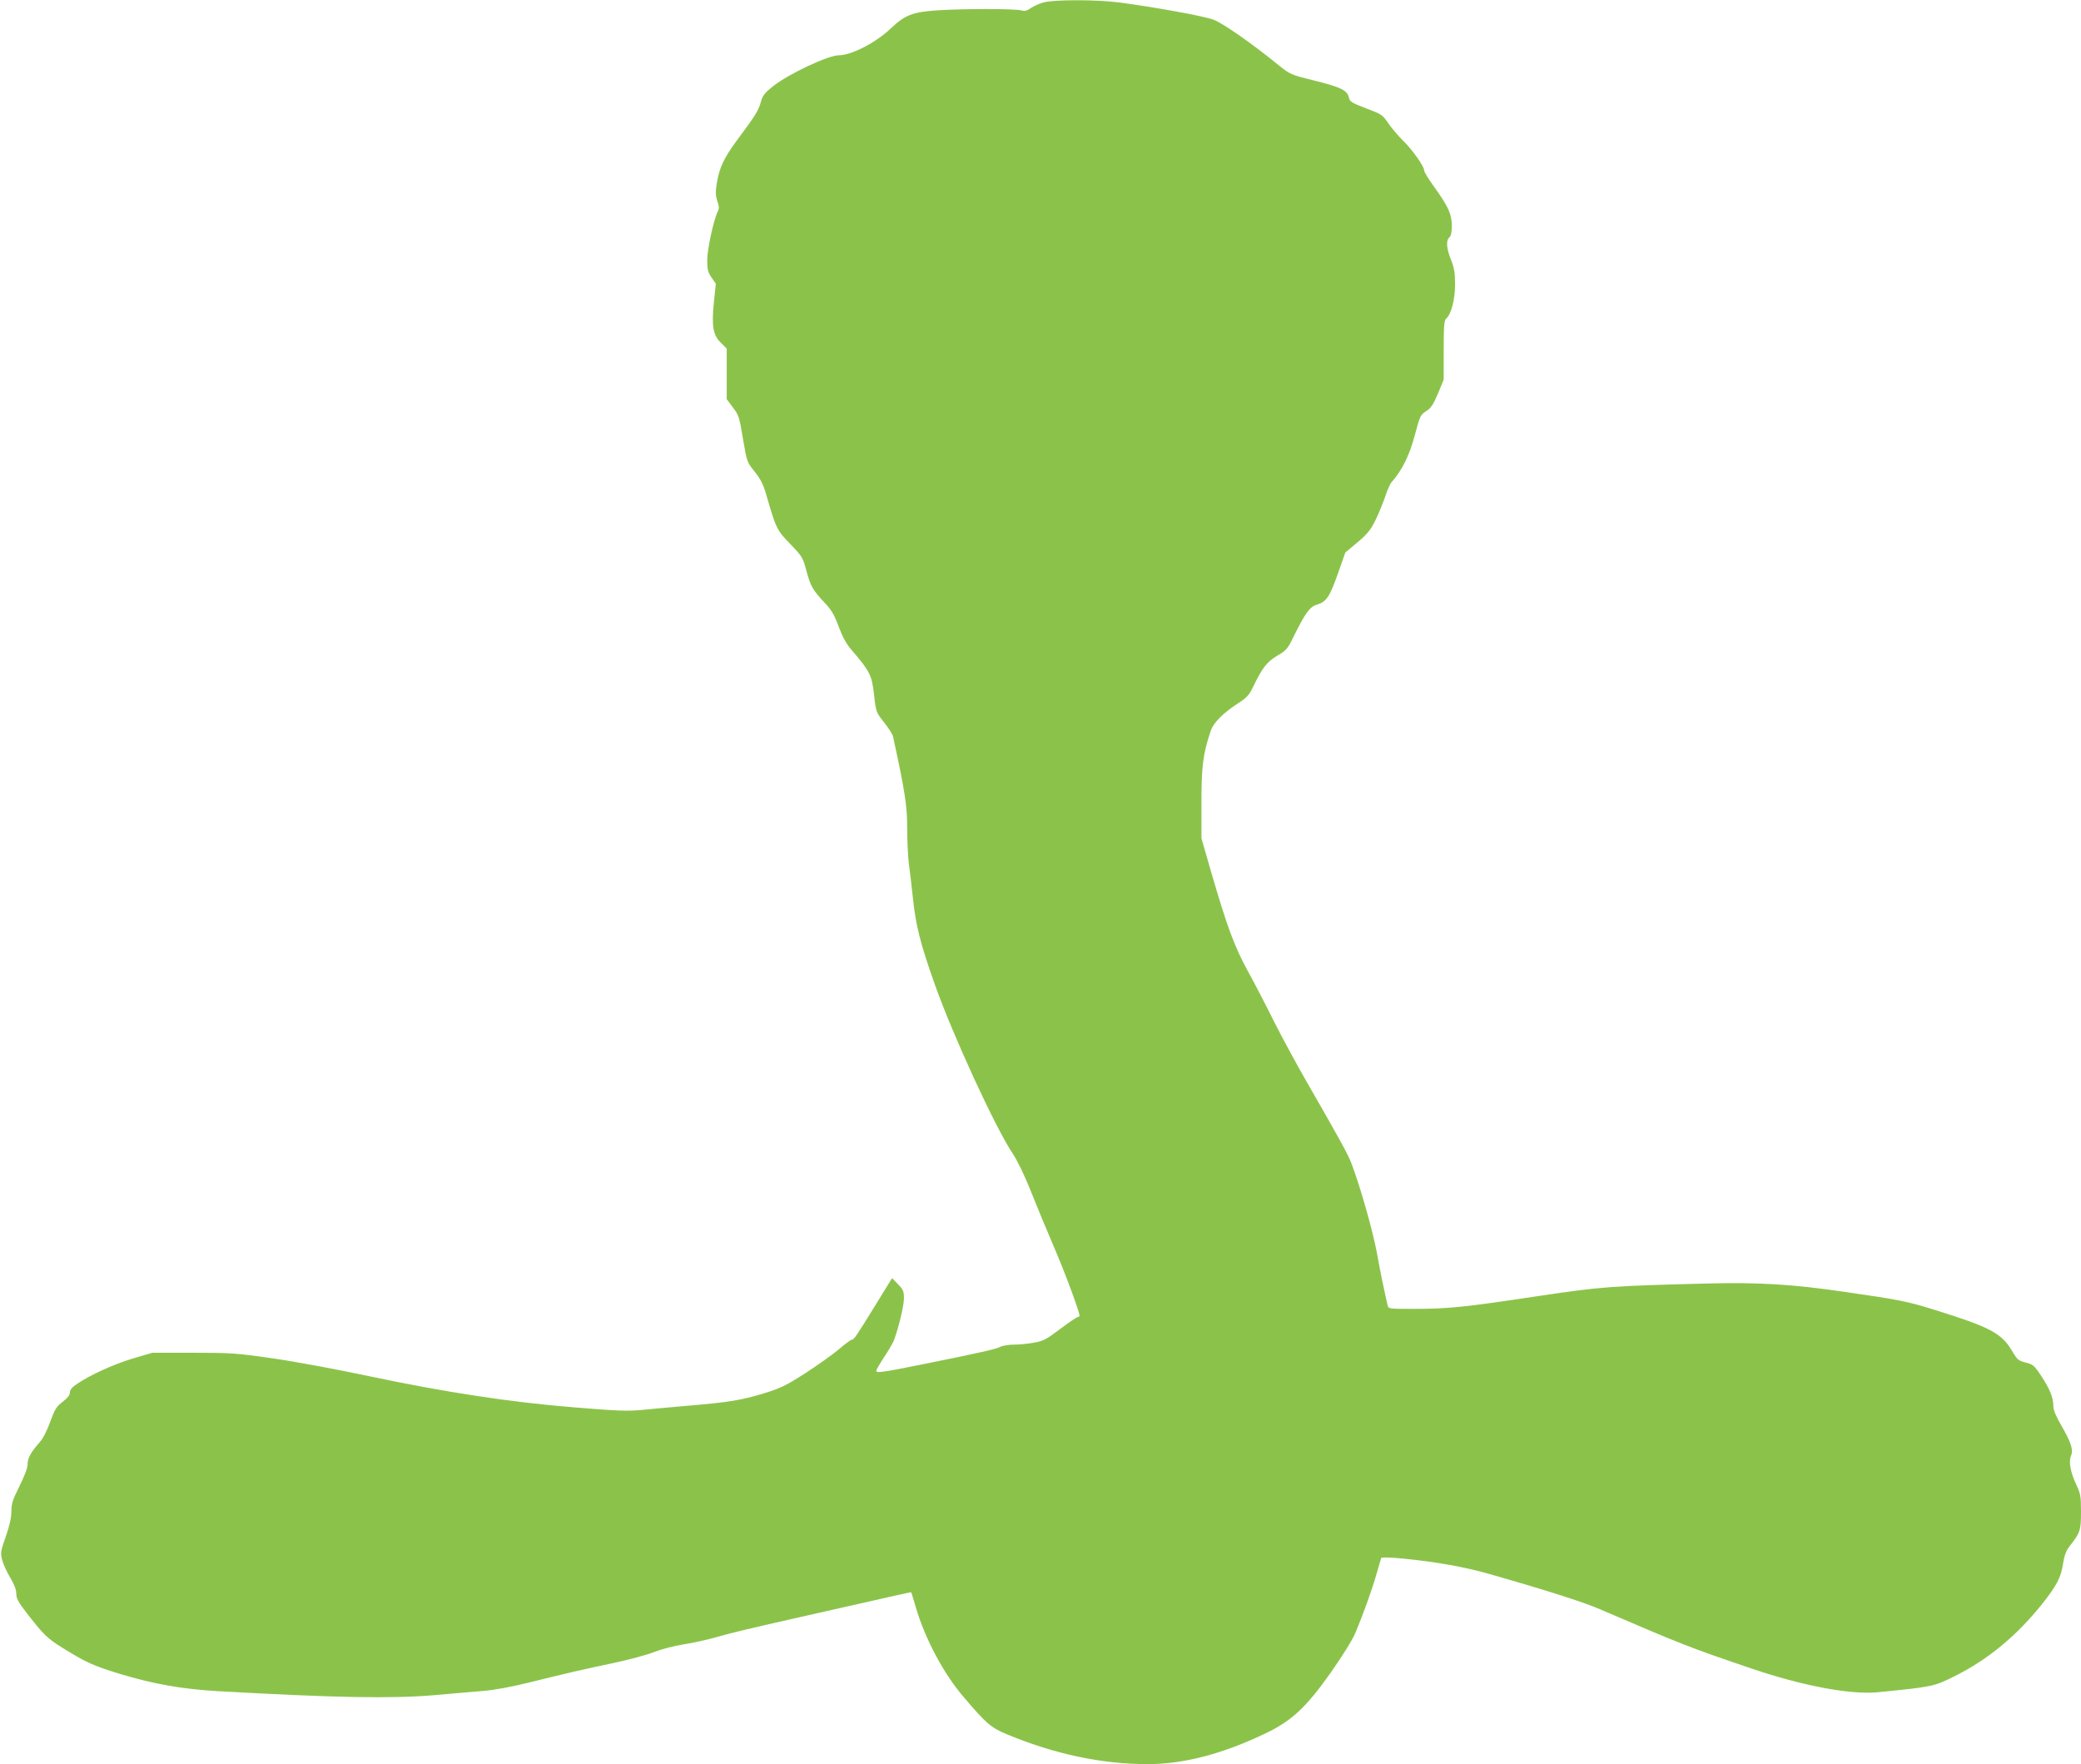 <?xml version="1.0" standalone="no"?>
<!DOCTYPE svg PUBLIC "-//W3C//DTD SVG 20010904//EN"
 "http://www.w3.org/TR/2001/REC-SVG-20010904/DTD/svg10.dtd">
<svg version="1.0" xmlns="http://www.w3.org/2000/svg"
 width="1280pt" height="1085pt" viewBox="0 0 1280 1085"
 preserveAspectRatio="xMidYMid meet">
<g transform="translate(0,1085) scale(0.1,-0.1)"
fill="#8bc34a" stroke="none">
<path d="M6418 10835 c-25 -7 -61 -23 -78 -35 -24 -17 -37 -20 -58 -14 -37 11
-368 11 -522 0 -148 -10 -194 -29 -280 -110 -90 -87 -243 -166 -320 -166 -66
0 -309 -114 -406 -191 -51 -41 -63 -56 -74 -96 -14 -52 -36 -87 -145 -233 -82
-111 -110 -170 -126 -266 -9 -56 -8 -77 3 -110 12 -34 12 -46 3 -65 -25 -48
-65 -233 -65 -299 0 -56 4 -74 26 -106 l27 -39 -12 -115 c-15 -147 -5 -203 45
-250 l34 -34 0 -155 0 -156 38 -51 c36 -47 40 -59 62 -193 24 -141 24 -142 71
-201 35 -43 53 -78 69 -132 64 -221 67 -227 150 -313 74 -77 78 -83 100 -165
25 -94 39 -120 115 -200 41 -44 58 -74 84 -145 24 -64 47 -106 81 -145 112
-131 122 -152 136 -271 12 -109 13 -110 62 -172 27 -34 52 -73 55 -87 74 -341
87 -426 87 -564 0 -78 5 -175 10 -216 6 -41 17 -136 25 -212 18 -172 46 -282
135 -533 111 -313 372 -880 479 -1040 28 -41 73 -135 111 -230 35 -88 99 -243
143 -345 69 -160 157 -398 157 -422 0 -4 -5 -8 -10 -8 -6 0 -55 -33 -108 -73
-86 -65 -105 -75 -163 -85 -37 -7 -92 -12 -123 -12 -31 0 -69 -6 -84 -14 -28
-14 -120 -35 -477 -107 -249 -50 -285 -55 -285 -40 0 7 22 44 48 84 27 40 53
86 60 102 29 77 62 214 62 259 0 44 -4 55 -37 88 l-36 37 -103 -167 c-120
-195 -132 -212 -145 -212 -6 0 -43 -27 -82 -61 -40 -33 -133 -99 -207 -147
-118 -75 -150 -91 -256 -123 -137 -41 -208 -53 -454 -74 -96 -8 -224 -20 -285
-26 -95 -9 -153 -7 -421 15 -397 32 -800 94 -1259 191 -192 41 -460 91 -594
110 -227 33 -261 35 -494 35 l-250 0 -119 -35 c-119 -36 -265 -102 -345 -157
-30 -20 -43 -36 -43 -52 0 -16 -14 -34 -44 -57 -39 -30 -49 -46 -77 -123 -18
-52 -45 -104 -64 -125 -56 -64 -75 -98 -75 -135 0 -24 -18 -71 -50 -136 -42
-84 -50 -108 -50 -155 0 -38 -11 -88 -34 -154 -33 -94 -34 -102 -22 -148 7
-26 30 -75 50 -108 24 -40 36 -72 36 -96 0 -29 12 -52 57 -110 109 -142 133
-166 231 -226 142 -88 181 -106 349 -158 206 -62 379 -93 598 -106 727 -41
1073 -47 1335 -25 107 10 243 21 302 26 63 5 174 25 270 49 261 64 332 81 523
121 99 21 216 52 260 70 44 17 124 38 177 46 53 8 146 28 205 45 105 30 160
43 628 149 442 100 570 129 570 127 1 -1 13 -42 28 -92 55 -190 170 -406 288
-545 148 -174 172 -195 278 -239 291 -120 578 -181 861 -181 221 0 462 63 726
190 160 77 247 158 398 371 75 107 135 203 154 249 46 109 101 262 129 360 14
47 26 90 28 96 2 7 43 7 136 -2 202 -20 379 -51 534 -96 328 -93 577 -172 675
-215 512 -220 553 -236 930 -364 317 -108 612 -163 780 -147 341 34 345 35
475 100 204 102 378 246 536 443 88 111 116 163 128 245 9 54 19 82 40 109 66
84 71 98 71 213 0 97 -3 112 -30 169 -35 75 -47 139 -31 177 15 35 0 81 -63
190 -31 53 -46 91 -46 114 0 52 -22 106 -75 186 -43 65 -51 71 -96 82 -44 11
-51 17 -84 73 -64 107 -133 144 -469 249 -177 55 -217 63 -556 112 -320 47
-530 60 -846 52 -599 -15 -652 -19 -1054 -79 -444 -67 -544 -77 -752 -77 -155
0 -158 0 -163 22 -26 116 -41 185 -65 318 -25 136 -104 416 -159 559 -18 49
-87 173 -274 498 -64 111 -155 280 -203 375 -47 95 -119 234 -160 308 -81 148
-127 272 -225 609 l-59 205 0 217 c0 224 9 299 56 441 17 53 75 111 170 173
50 32 67 49 89 95 59 123 87 159 151 197 56 33 64 41 103 122 71 143 97 179
143 193 57 17 77 48 128 192 l45 128 73 61 c61 51 81 75 112 137 20 41 47 107
60 145 12 39 30 79 40 90 65 74 109 164 142 287 32 121 35 127 70 149 30 19
43 39 73 109 l35 85 0 181 c0 147 3 184 15 194 31 26 55 117 55 211 0 72 -5
101 -25 151 -28 70 -32 120 -10 138 10 8 15 31 15 72 0 70 -21 117 -109 239
-33 46 -61 91 -61 100 0 26 -74 130 -130 184 -28 28 -69 75 -90 106 -37 54
-43 57 -138 93 -89 34 -100 41 -105 66 -9 44 -50 64 -211 104 -146 36 -150 38
-220 94 -167 136 -345 260 -402 281 -58 22 -360 77 -581 106 -138 18 -399 18
-465 0z"/>
</g>
</svg>
